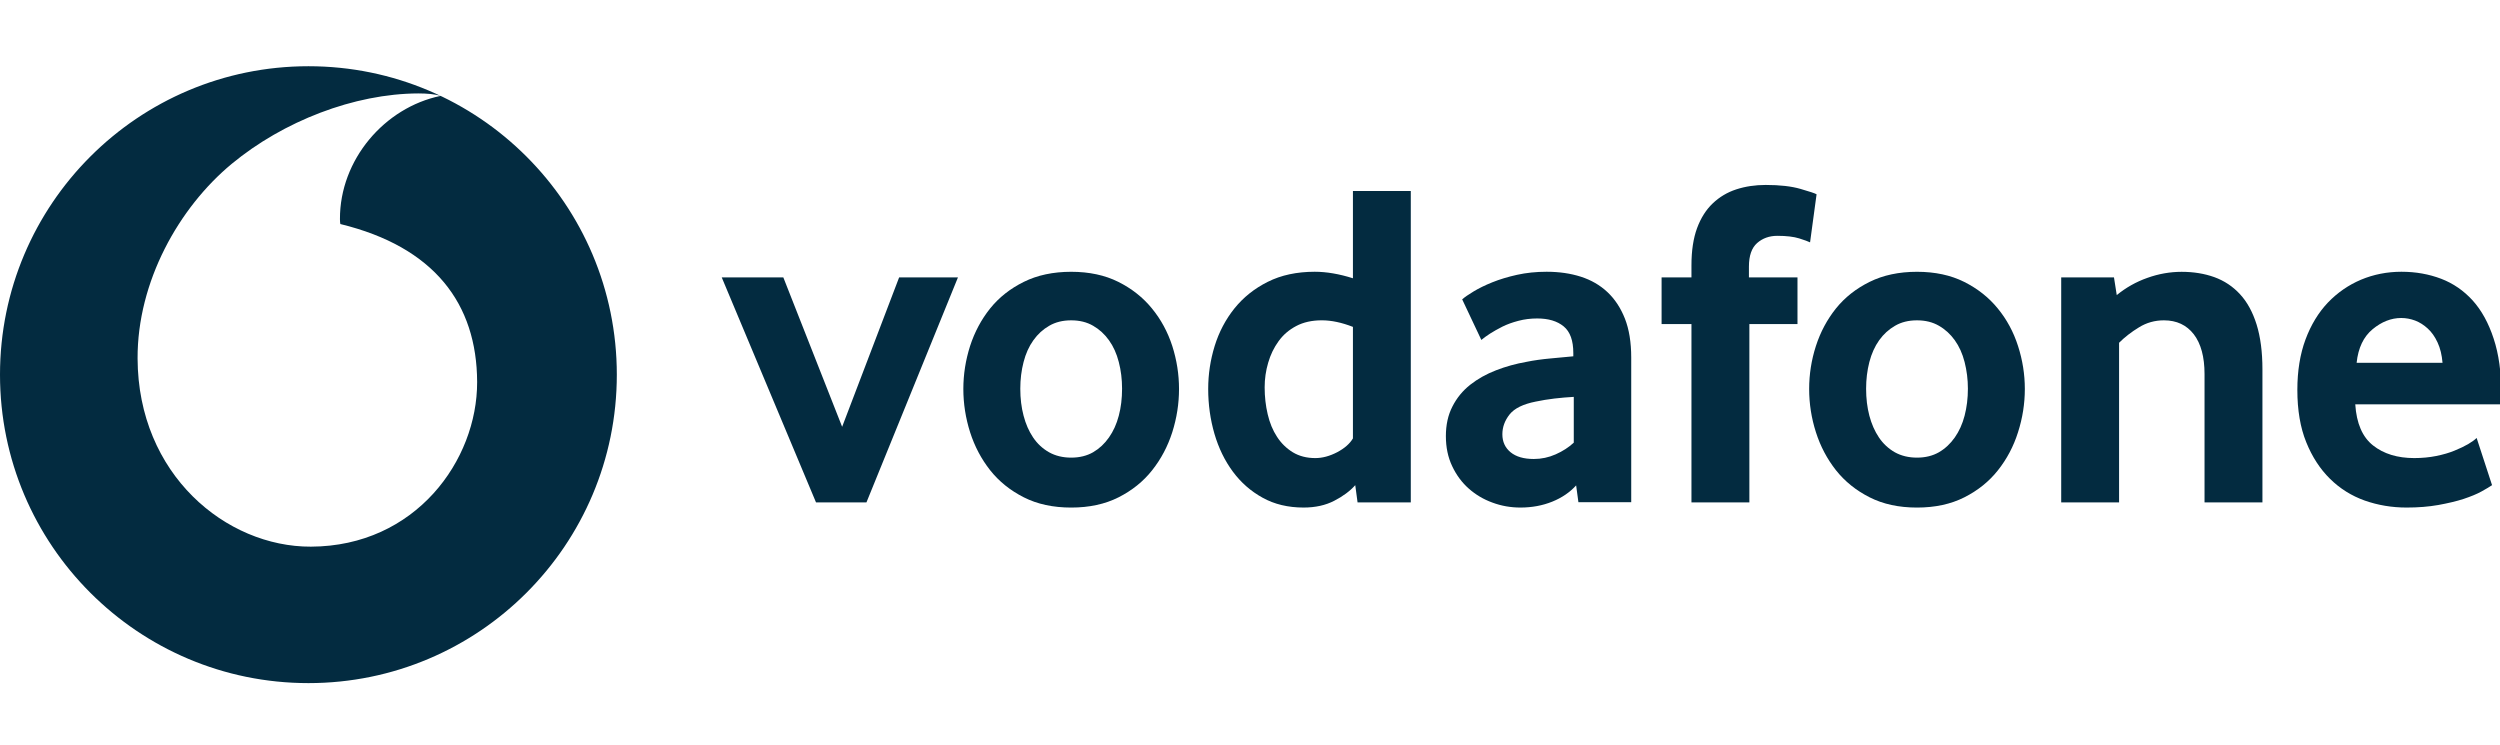 <svg width="151" height="45" viewBox="0 0 151 45" fill="none" xmlns="http://www.w3.org/2000/svg">
<g clip-path="url(#clip0_263_37)">
<path fill-rule="evenodd" clip-rule="evenodd" d="M18.63 41.26C28.918 41.26 37.256 32.918 37.256 22.63C37.256 12.341 28.918 4 18.63 4C8.341 4 0 12.341 0 22.63C0 32.918 8.341 41.26 18.63 41.26ZM8.31 21.651C8.334 28.668 13.66 33.035 18.777 33.018C25.095 32.997 28.833 27.808 28.819 23.071C28.802 18.338 26.228 14.915 20.557 13.532C20.543 13.474 20.533 13.347 20.533 13.228C20.523 9.651 23.22 6.495 26.608 5.793C26.29 5.684 25.766 5.643 25.266 5.643C21.392 5.657 17.117 7.317 13.995 9.897C10.799 12.546 8.293 17.013 8.31 21.651Z" fill="#032B40"/>
<path d="M49.287 30.345L43.592 16.753H47.312L50.865 25.779L54.308 16.753H57.861L52.333 30.345H49.287Z" fill="#032B40"/>
<path d="M67.773 23.479C67.773 22.914 67.708 22.377 67.575 21.867C67.445 21.357 67.246 20.919 66.982 20.552C66.719 20.183 66.4 19.892 66.024 19.676C65.648 19.457 65.206 19.348 64.7 19.348C64.193 19.348 63.748 19.457 63.375 19.676C62.998 19.892 62.677 20.183 62.416 20.552C62.153 20.919 61.954 21.357 61.824 21.867C61.691 22.377 61.626 22.914 61.626 23.479C61.626 24.064 61.691 24.608 61.824 25.108C61.954 25.608 62.146 26.046 62.399 26.422C62.653 26.799 62.974 27.096 63.361 27.316C63.745 27.531 64.193 27.641 64.7 27.641C65.206 27.641 65.648 27.531 66.024 27.316C66.4 27.096 66.719 26.799 66.982 26.422C67.246 26.046 67.445 25.608 67.575 25.108C67.708 24.608 67.773 24.064 67.773 23.479ZM71.213 23.494C71.213 24.38 71.076 25.249 70.806 26.105C70.532 26.961 70.128 27.724 69.591 28.402C69.057 29.079 68.379 29.624 67.561 30.038C66.743 30.452 65.788 30.657 64.7 30.657C63.608 30.657 62.653 30.452 61.838 30.038C61.02 29.624 60.342 29.079 59.805 28.402C59.271 27.724 58.867 26.961 58.593 26.105C58.323 25.25 58.186 24.38 58.186 23.494C58.186 22.611 58.323 21.748 58.593 20.899C58.867 20.054 59.271 19.297 59.805 18.63C60.342 17.963 61.02 17.429 61.838 17.025C62.653 16.621 63.608 16.416 64.7 16.416C65.788 16.416 66.739 16.621 67.547 17.025C68.355 17.429 69.033 17.963 69.577 18.63C70.124 19.297 70.532 20.054 70.806 20.899C71.076 21.748 71.213 22.611 71.213 23.494Z" fill="#032B40"/>
<path d="M81.717 19.744C81.043 19.481 80.417 19.347 79.835 19.347C79.239 19.347 78.722 19.464 78.295 19.69C77.863 19.916 77.507 20.22 77.227 20.607C76.946 20.994 76.737 21.428 76.597 21.911C76.456 22.39 76.385 22.887 76.385 23.396C76.385 23.961 76.446 24.502 76.569 25.022C76.689 25.539 76.877 25.994 77.131 26.381C77.381 26.768 77.699 27.079 78.082 27.316C78.466 27.548 78.921 27.668 79.444 27.668C79.875 27.668 80.314 27.548 80.762 27.316C81.211 27.079 81.529 26.799 81.717 26.48V19.744ZM81.997 30.345L81.857 29.304C81.539 29.66 81.118 29.975 80.591 30.245C80.067 30.519 79.448 30.656 78.736 30.656C77.802 30.656 76.973 30.458 76.265 30.064C75.549 29.67 74.95 29.143 74.464 28.486C73.978 27.829 73.605 27.066 73.352 26.2C73.102 25.337 72.975 24.434 72.975 23.492C72.975 22.609 73.106 21.743 73.366 20.898C73.629 20.052 74.026 19.296 74.56 18.629C75.098 17.961 75.765 17.427 76.573 17.023C77.377 16.619 78.326 16.414 79.41 16.414C80.122 16.414 80.892 16.547 81.717 16.808V11.537H85.212V30.345H81.997Z" fill="#032B40"/>
<path d="M95.056 23.971C94.679 23.991 94.289 24.026 93.891 24.071C93.495 24.119 93.118 24.18 92.759 24.256C91.999 24.406 91.475 24.663 91.181 25.029C90.89 25.399 90.743 25.796 90.743 26.23C90.743 26.679 90.907 27.042 91.239 27.316C91.571 27.586 92.036 27.723 92.642 27.723C93.098 27.723 93.54 27.631 93.964 27.442C94.388 27.254 94.754 27.018 95.056 26.737V23.971ZM95.336 30.334L95.199 29.318C94.82 29.735 94.34 30.064 93.755 30.3C93.17 30.536 92.529 30.656 91.832 30.656C91.246 30.656 90.681 30.557 90.147 30.358C89.607 30.163 89.13 29.879 88.716 29.513C88.302 29.147 87.967 28.698 87.714 28.161C87.457 27.624 87.331 27.018 87.331 26.34C87.331 25.666 87.46 25.067 87.728 24.55C87.991 24.033 88.347 23.599 88.802 23.239C89.254 22.883 89.774 22.592 90.36 22.366C90.941 22.14 91.558 21.969 92.197 21.856C92.649 21.764 93.145 21.695 93.683 21.647C94.221 21.599 94.668 21.558 95.028 21.521V21.322C95.028 20.569 94.836 20.035 94.446 19.714C94.059 19.395 93.526 19.235 92.848 19.235C92.451 19.235 92.071 19.282 91.711 19.378C91.352 19.471 91.034 19.587 90.749 19.727C90.466 19.871 90.216 20.011 89.996 20.152C89.781 20.292 89.607 20.419 89.473 20.532L88.316 18.081C88.466 17.948 88.696 17.79 89.008 17.602C89.319 17.414 89.692 17.229 90.137 17.051C90.578 16.873 91.075 16.722 91.629 16.599C92.184 16.476 92.782 16.414 93.419 16.414C94.172 16.414 94.86 16.514 95.48 16.712C96.099 16.91 96.637 17.219 97.089 17.643C97.537 18.064 97.889 18.598 98.146 19.248C98.399 19.895 98.526 20.679 98.526 21.599V30.334H95.336Z" fill="#032B40"/>
<path d="M109.328 14.638C109.215 14.583 108.996 14.501 108.668 14.398C108.336 14.296 107.901 14.244 107.353 14.244C106.867 14.244 106.457 14.391 106.128 14.682C105.799 14.973 105.635 15.449 105.635 16.106V16.753H108.568V19.573H105.662V30.345H102.164V19.573H100.36V16.753H102.164V16.021C102.164 15.137 102.278 14.391 102.503 13.779C102.729 13.169 103.044 12.67 103.448 12.286C103.851 11.9 104.328 11.616 104.871 11.438C105.42 11.259 106.012 11.171 106.651 11.171C107.497 11.171 108.195 11.249 108.75 11.41C109.304 11.571 109.629 11.677 109.721 11.735L109.328 14.638Z" fill="#032B40"/>
<path d="M118.861 23.479C118.861 22.914 118.792 22.377 118.662 21.867C118.532 21.357 118.333 20.919 118.07 20.552C117.806 20.183 117.488 19.892 117.111 19.676C116.735 19.457 116.293 19.348 115.787 19.348C115.28 19.348 114.835 19.457 114.462 19.676C114.086 19.892 113.764 20.183 113.501 20.552C113.24 20.919 113.042 21.357 112.909 21.867C112.778 22.377 112.713 22.914 112.713 23.479C112.713 24.064 112.778 24.608 112.909 25.108C113.042 25.608 113.234 26.046 113.487 26.422C113.74 26.799 114.062 27.096 114.445 27.316C114.832 27.531 115.28 27.641 115.787 27.641C116.293 27.641 116.735 27.531 117.111 27.316C117.488 27.096 117.806 26.799 118.07 26.422C118.333 26.046 118.532 25.608 118.662 25.108C118.792 24.608 118.861 24.064 118.861 23.479ZM122.3 23.494C122.3 24.38 122.163 25.249 121.889 26.105C121.619 26.961 121.215 27.724 120.678 28.402C120.144 29.079 119.466 29.624 118.648 30.038C117.83 30.452 116.875 30.657 115.787 30.657C114.695 30.657 113.74 30.452 112.925 30.038C112.107 29.624 111.43 29.079 110.892 28.402C110.359 27.724 109.954 26.961 109.681 26.105C109.407 25.25 109.273 24.38 109.273 23.494C109.273 22.611 109.407 21.748 109.681 20.899C109.954 20.054 110.359 19.297 110.892 18.63C111.43 17.963 112.107 17.429 112.925 17.025C113.74 16.621 114.695 16.416 115.787 16.416C116.875 16.416 117.827 16.621 118.634 17.025C119.442 17.429 120.12 17.963 120.664 18.63C121.212 19.297 121.619 20.054 121.889 20.899C122.163 21.748 122.3 22.611 122.3 23.494Z" fill="#032B40"/>
<path d="M133.154 30.345V22.592C133.154 21.559 132.938 20.758 132.507 20.193C132.072 19.632 131.473 19.348 130.699 19.348C130.155 19.348 129.652 19.488 129.193 19.772C128.732 20.053 128.331 20.364 127.992 20.703V30.345H124.497V16.753H127.684L127.852 17.824C128.399 17.376 129.012 17.027 129.7 16.784C130.384 16.538 131.076 16.418 131.771 16.418C132.486 16.418 133.144 16.524 133.746 16.739C134.348 16.959 134.865 17.301 135.296 17.77C135.731 18.239 136.063 18.851 136.299 19.601C136.532 20.354 136.651 21.257 136.651 22.308V30.345H133.154Z" fill="#032B40"/>
<path d="M147.529 21.915C147.491 21.446 147.392 21.035 147.231 20.689C147.07 20.34 146.872 20.059 146.636 19.844C146.4 19.625 146.146 19.467 145.872 19.361C145.595 19.259 145.318 19.207 145.034 19.207C144.428 19.207 143.853 19.433 143.305 19.885C142.758 20.337 142.436 21.011 142.34 21.915H147.529ZM142.258 24.423C142.333 25.57 142.689 26.398 143.333 26.905C143.972 27.411 144.804 27.668 145.821 27.668C146.293 27.668 146.739 27.624 147.153 27.541C147.567 27.456 147.937 27.35 148.258 27.216C148.58 27.086 148.854 26.953 149.079 26.823C149.305 26.689 149.473 26.566 149.589 26.453L150.52 29.304C150.387 29.396 150.174 29.523 149.884 29.684C149.593 29.845 149.23 29.992 148.799 30.136C148.368 30.276 147.858 30.396 147.275 30.502C146.694 30.605 146.054 30.656 145.359 30.656C144.472 30.656 143.634 30.516 142.833 30.235C142.035 29.951 141.334 29.513 140.734 28.921C140.132 28.329 139.653 27.593 139.297 26.71C138.938 25.826 138.76 24.772 138.76 23.55C138.76 22.404 138.925 21.387 139.253 20.504C139.581 19.621 140.034 18.878 140.605 18.276C141.18 17.677 141.847 17.215 142.607 16.893C143.37 16.575 144.182 16.414 145.048 16.414C145.913 16.414 146.711 16.558 147.446 16.838C148.179 17.119 148.812 17.557 149.35 18.149C149.884 18.742 150.308 19.508 150.616 20.45C150.927 21.387 151.082 22.507 151.082 23.804V24.423L142.258 24.423Z" fill="#032B40"/>
</g>
<defs>
<clipPath id="clip0_263_37">
<rect width="151" height="45" fill="white"/>
</clipPath>
</defs>
</svg>
